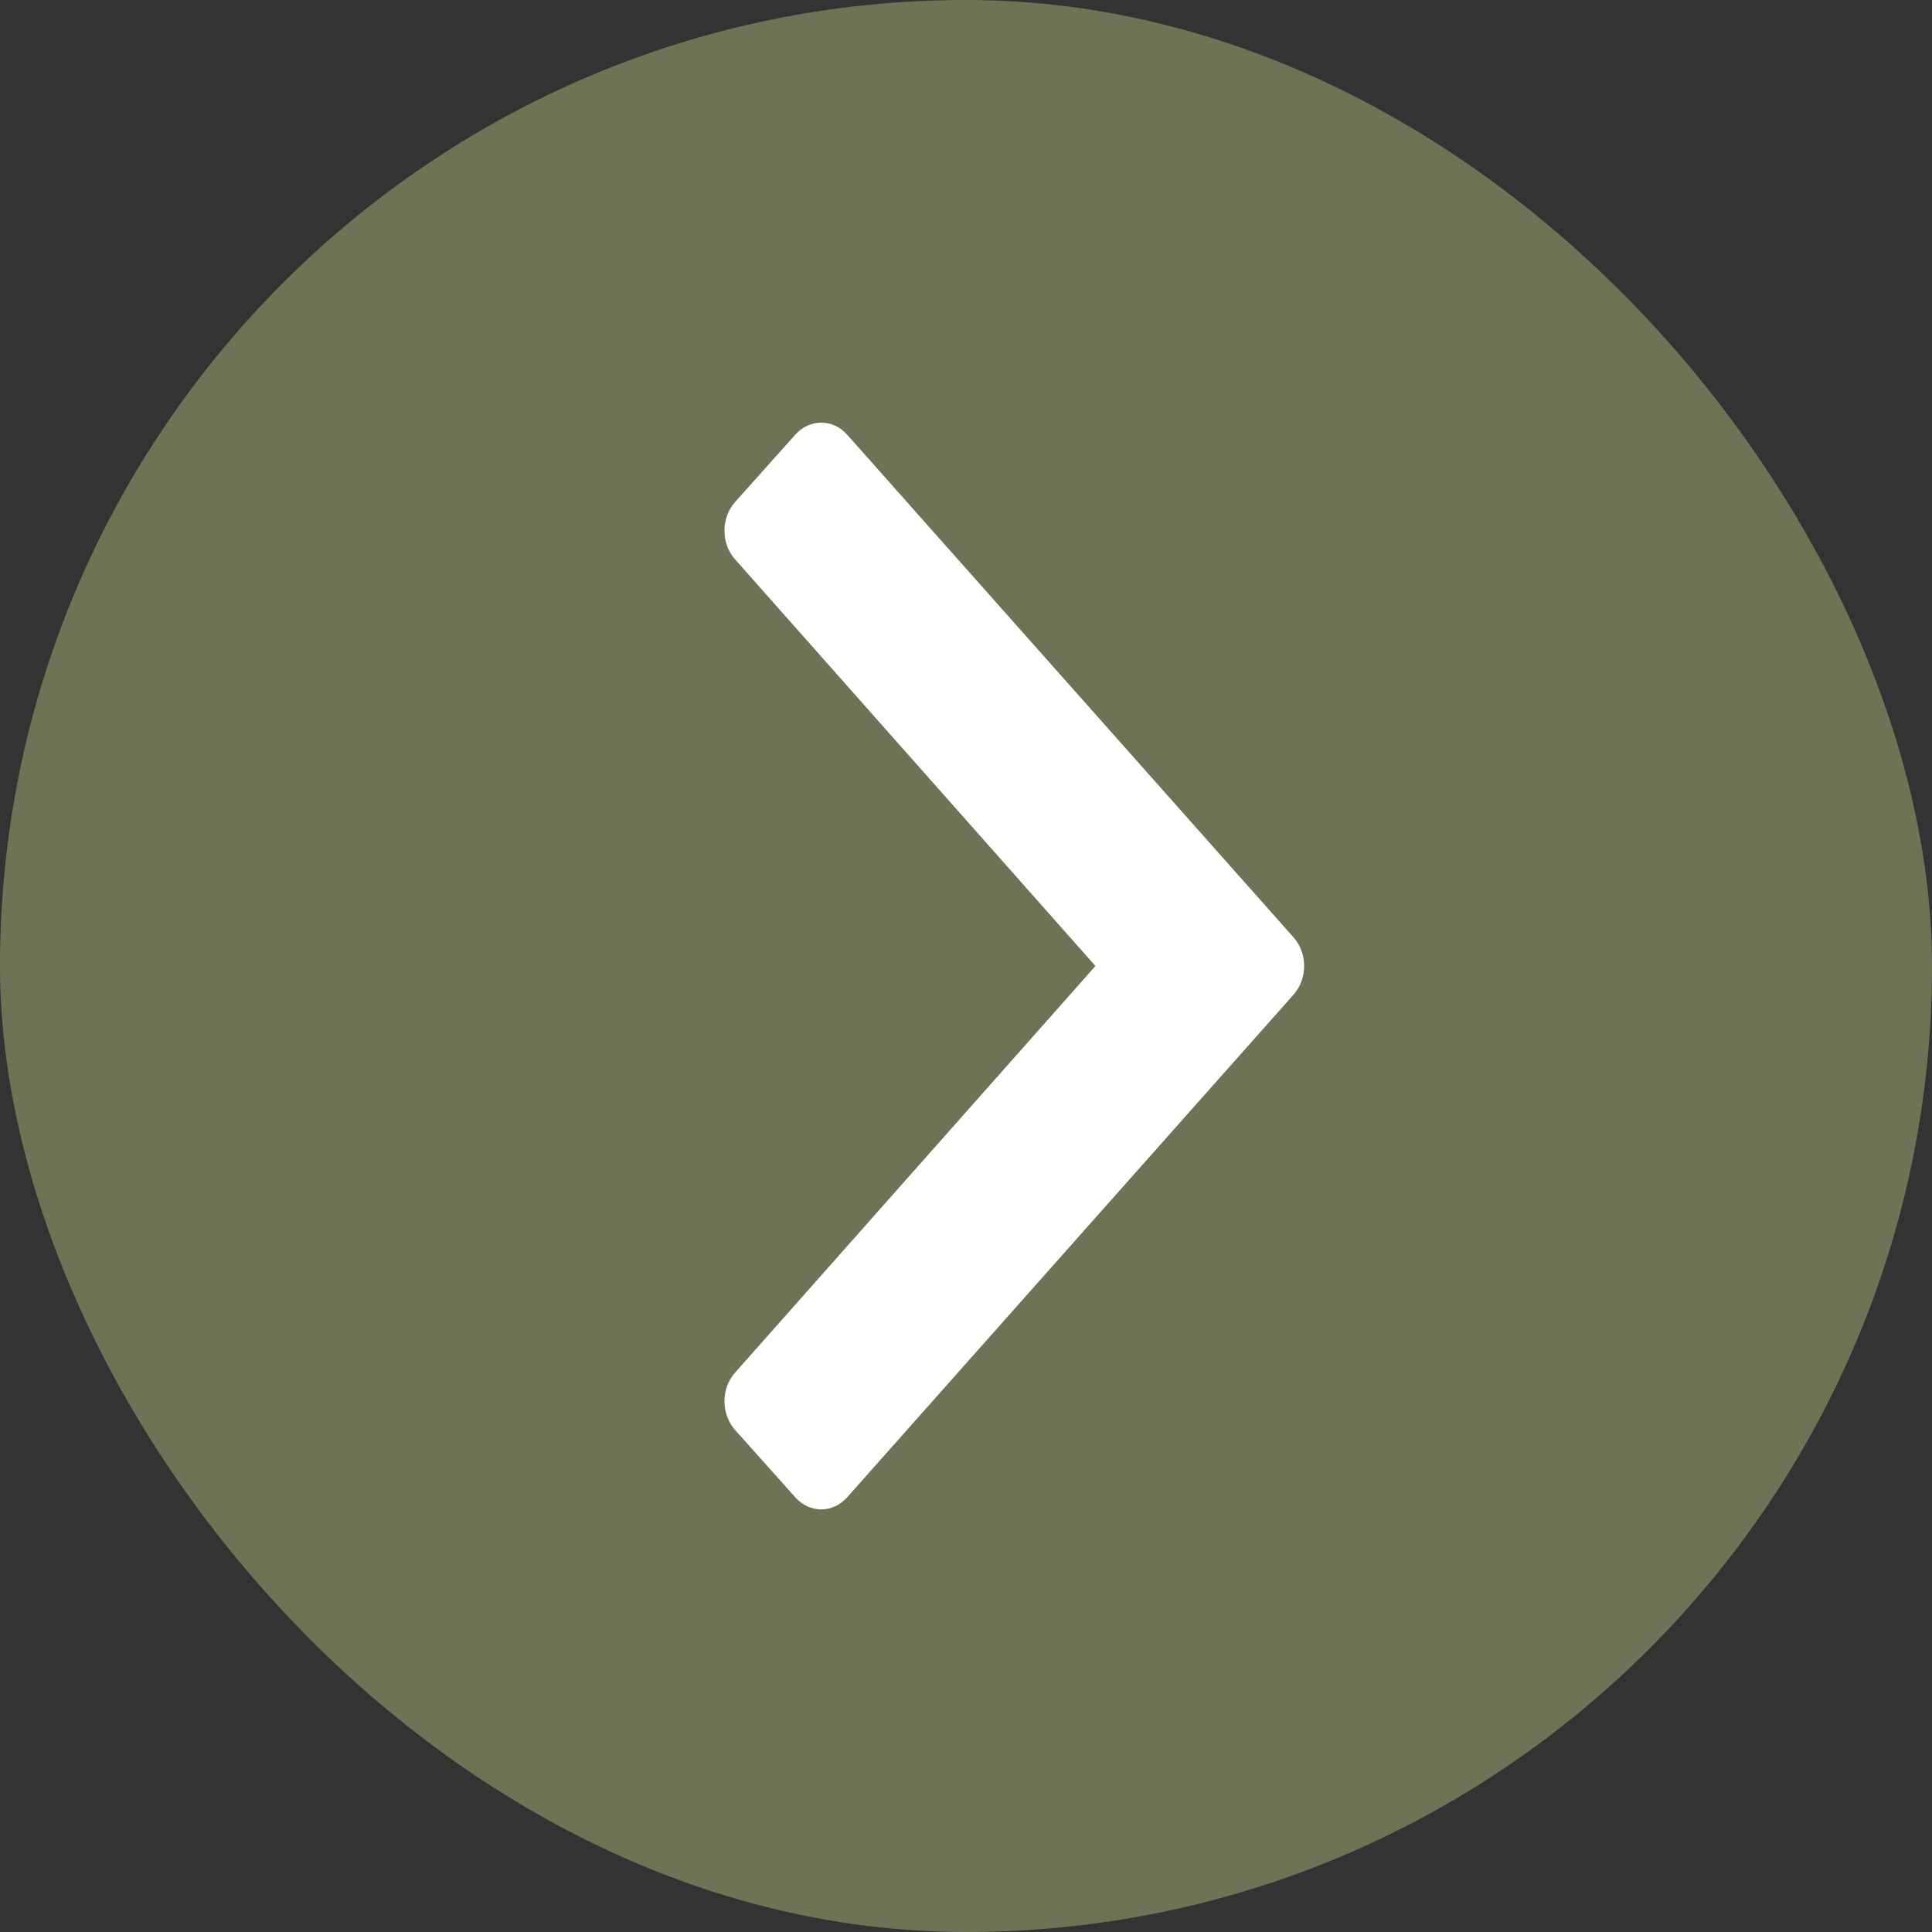 <svg width="16" height="16" viewBox="0 0 16 16" fill="none" xmlns="http://www.w3.org/2000/svg">
<rect x="0" y="0" width="16" height="16" fill="#333333" stroke="none"/>
<rect width="16" height="16" rx="8" fill="#6D7455"/>
<path d="M10.711 7.761L7.015 3.599C6.897 3.467 6.706 3.467 6.587 3.599L6.089 4.156C5.97 4.288 5.97 4.502 6.089 4.634L9.072 8L6.089 11.366C5.97 11.498 5.97 11.712 6.089 11.844L6.587 12.401C6.706 12.533 6.897 12.533 7.015 12.401L10.711 8.239C10.83 8.107 10.83 7.893 10.711 7.761Z" fill="white"/>
</svg>
